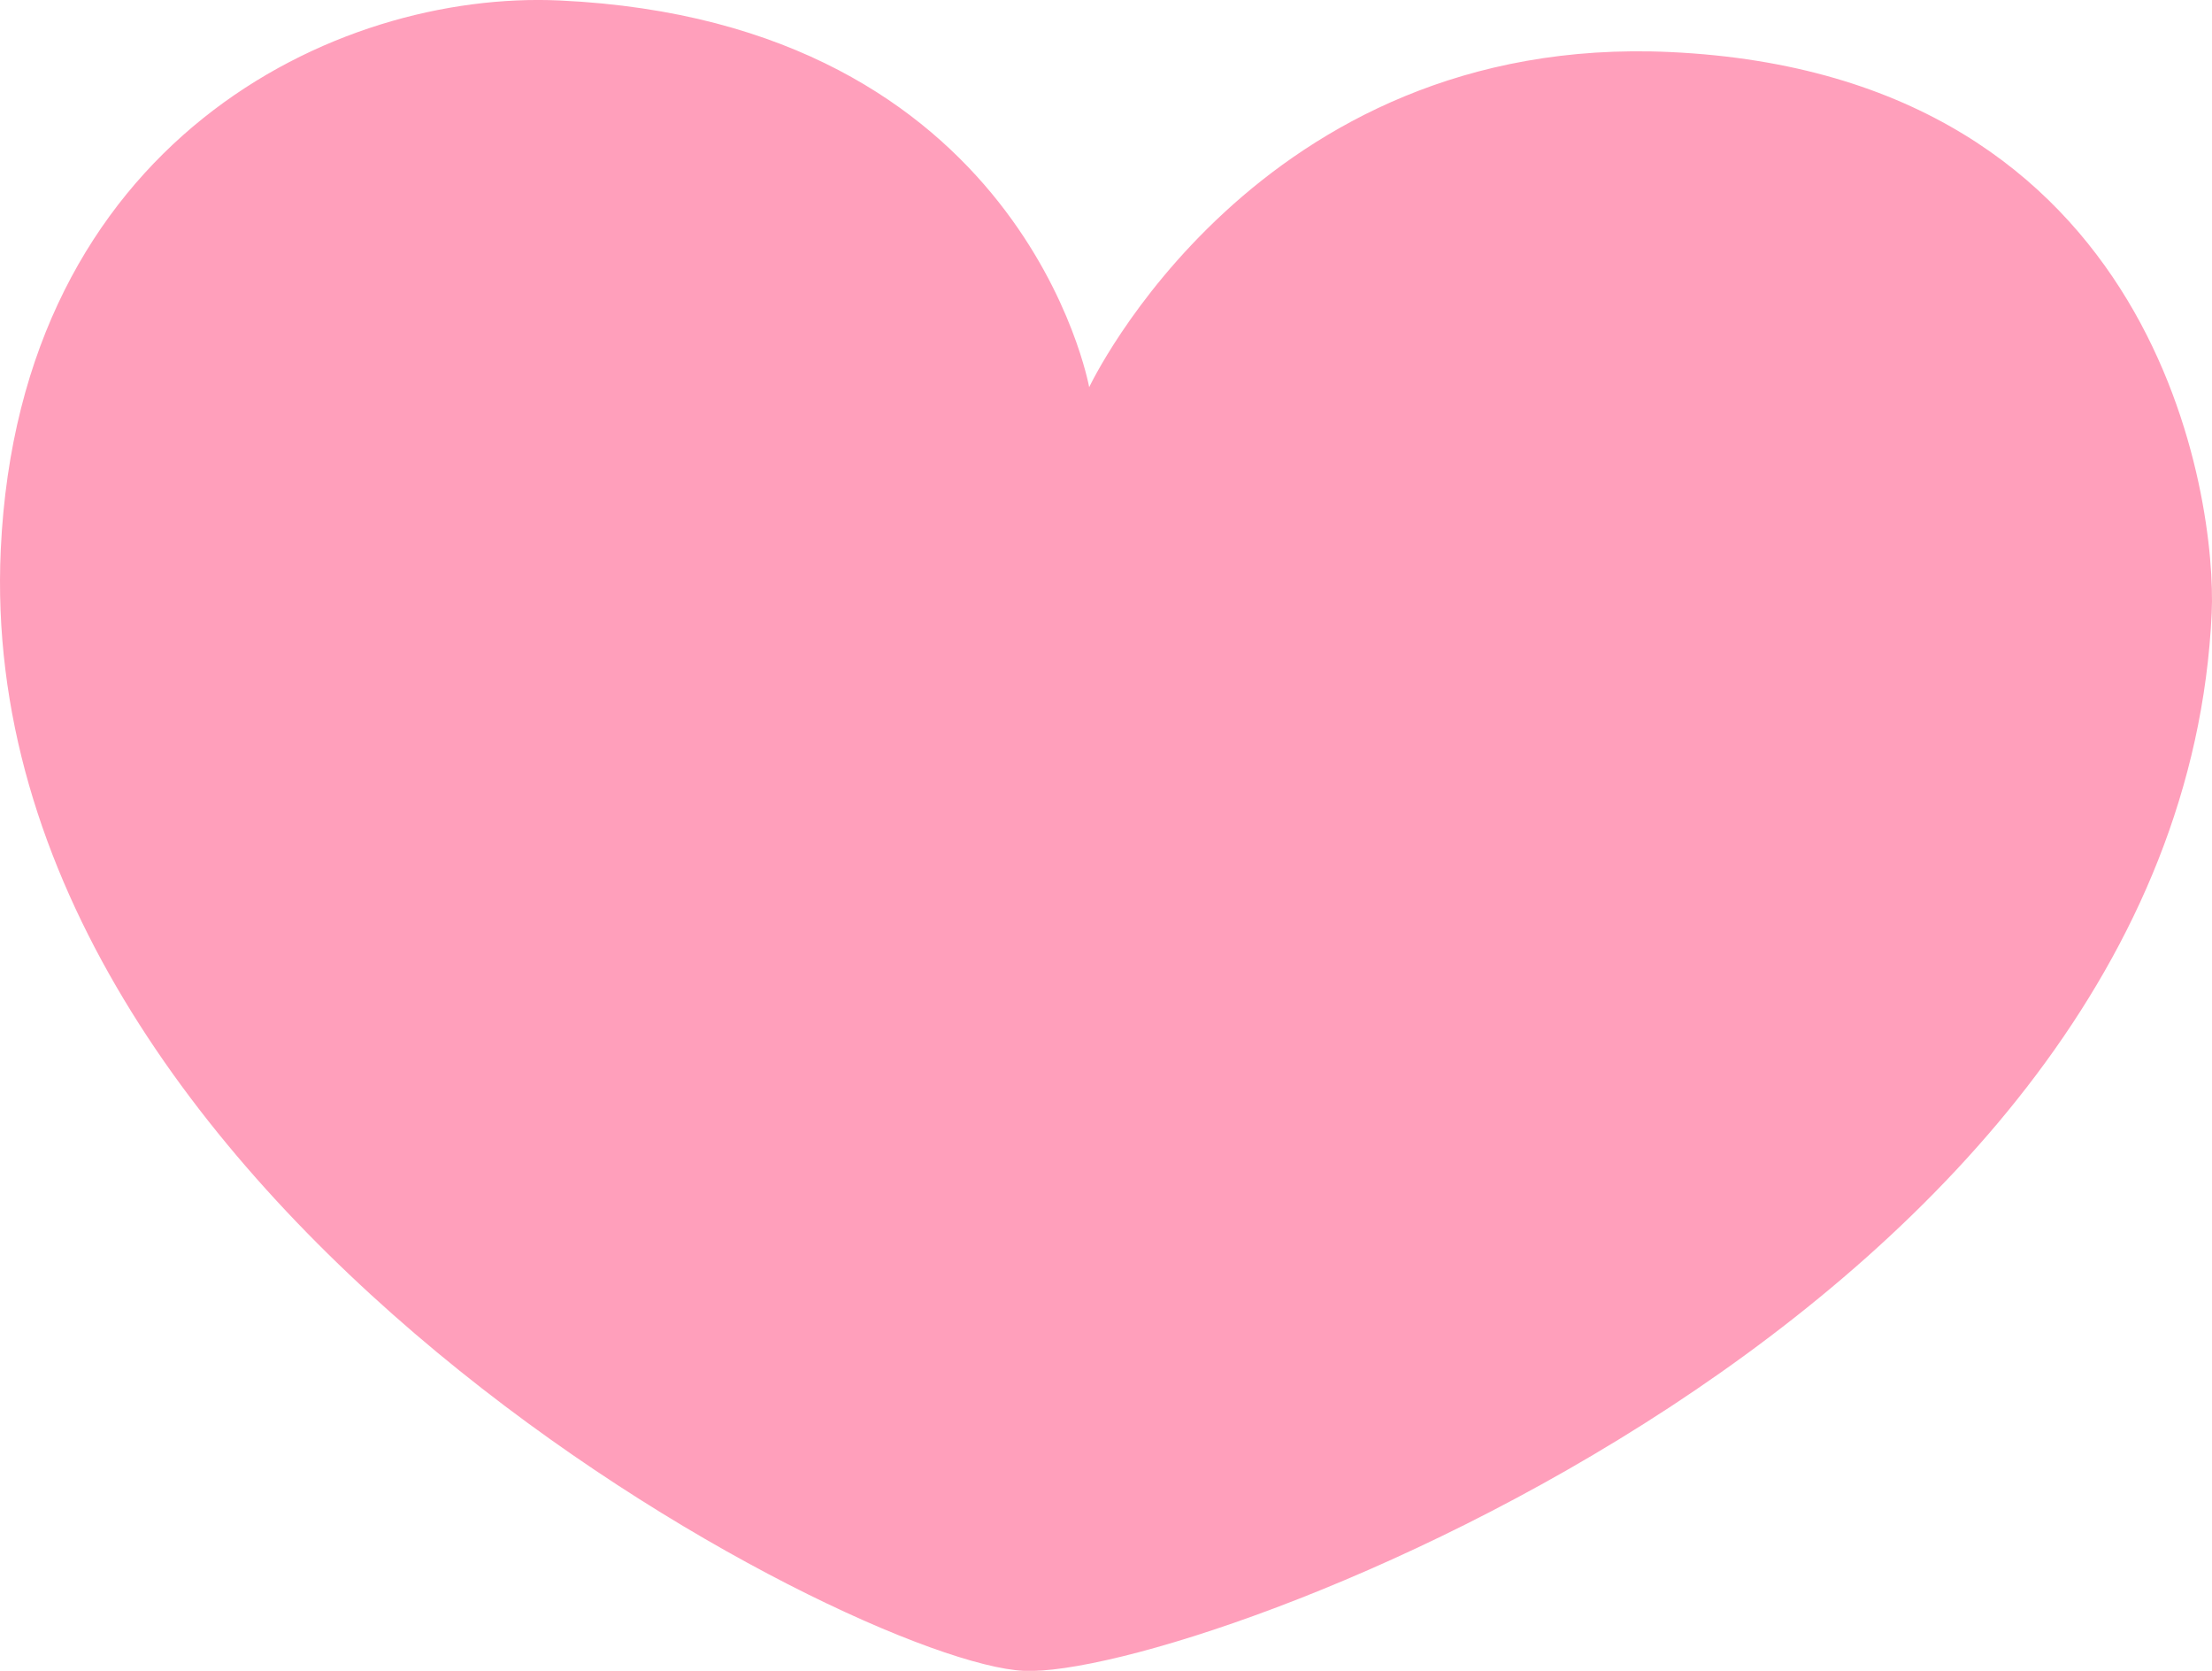 <?xml version="1.0" encoding="UTF-8"?> <svg xmlns="http://www.w3.org/2000/svg" id="Layer_2" data-name="Layer 2" viewBox="0 0 229.55 173.34"><defs><style> .cls-1 { fill: #ff9fbb; } </style></defs><g id="Layer_1-2" data-name="Layer 1"><path class="cls-1" d="M173.33,5.4c51.02,2.37,56.72,46.79,56.19,58.19-3.37,72.61-105.58,110.57-123.27,109.75C88.56,172.51-3.07,124.82.08,57.01,2.04,14.74,34.75-1.03,58.09.05c48.16,2.23,54.94,40.12,54.94,40.12,0,0,17.3-36.77,60.3-34.77Z"></path></g></svg> 